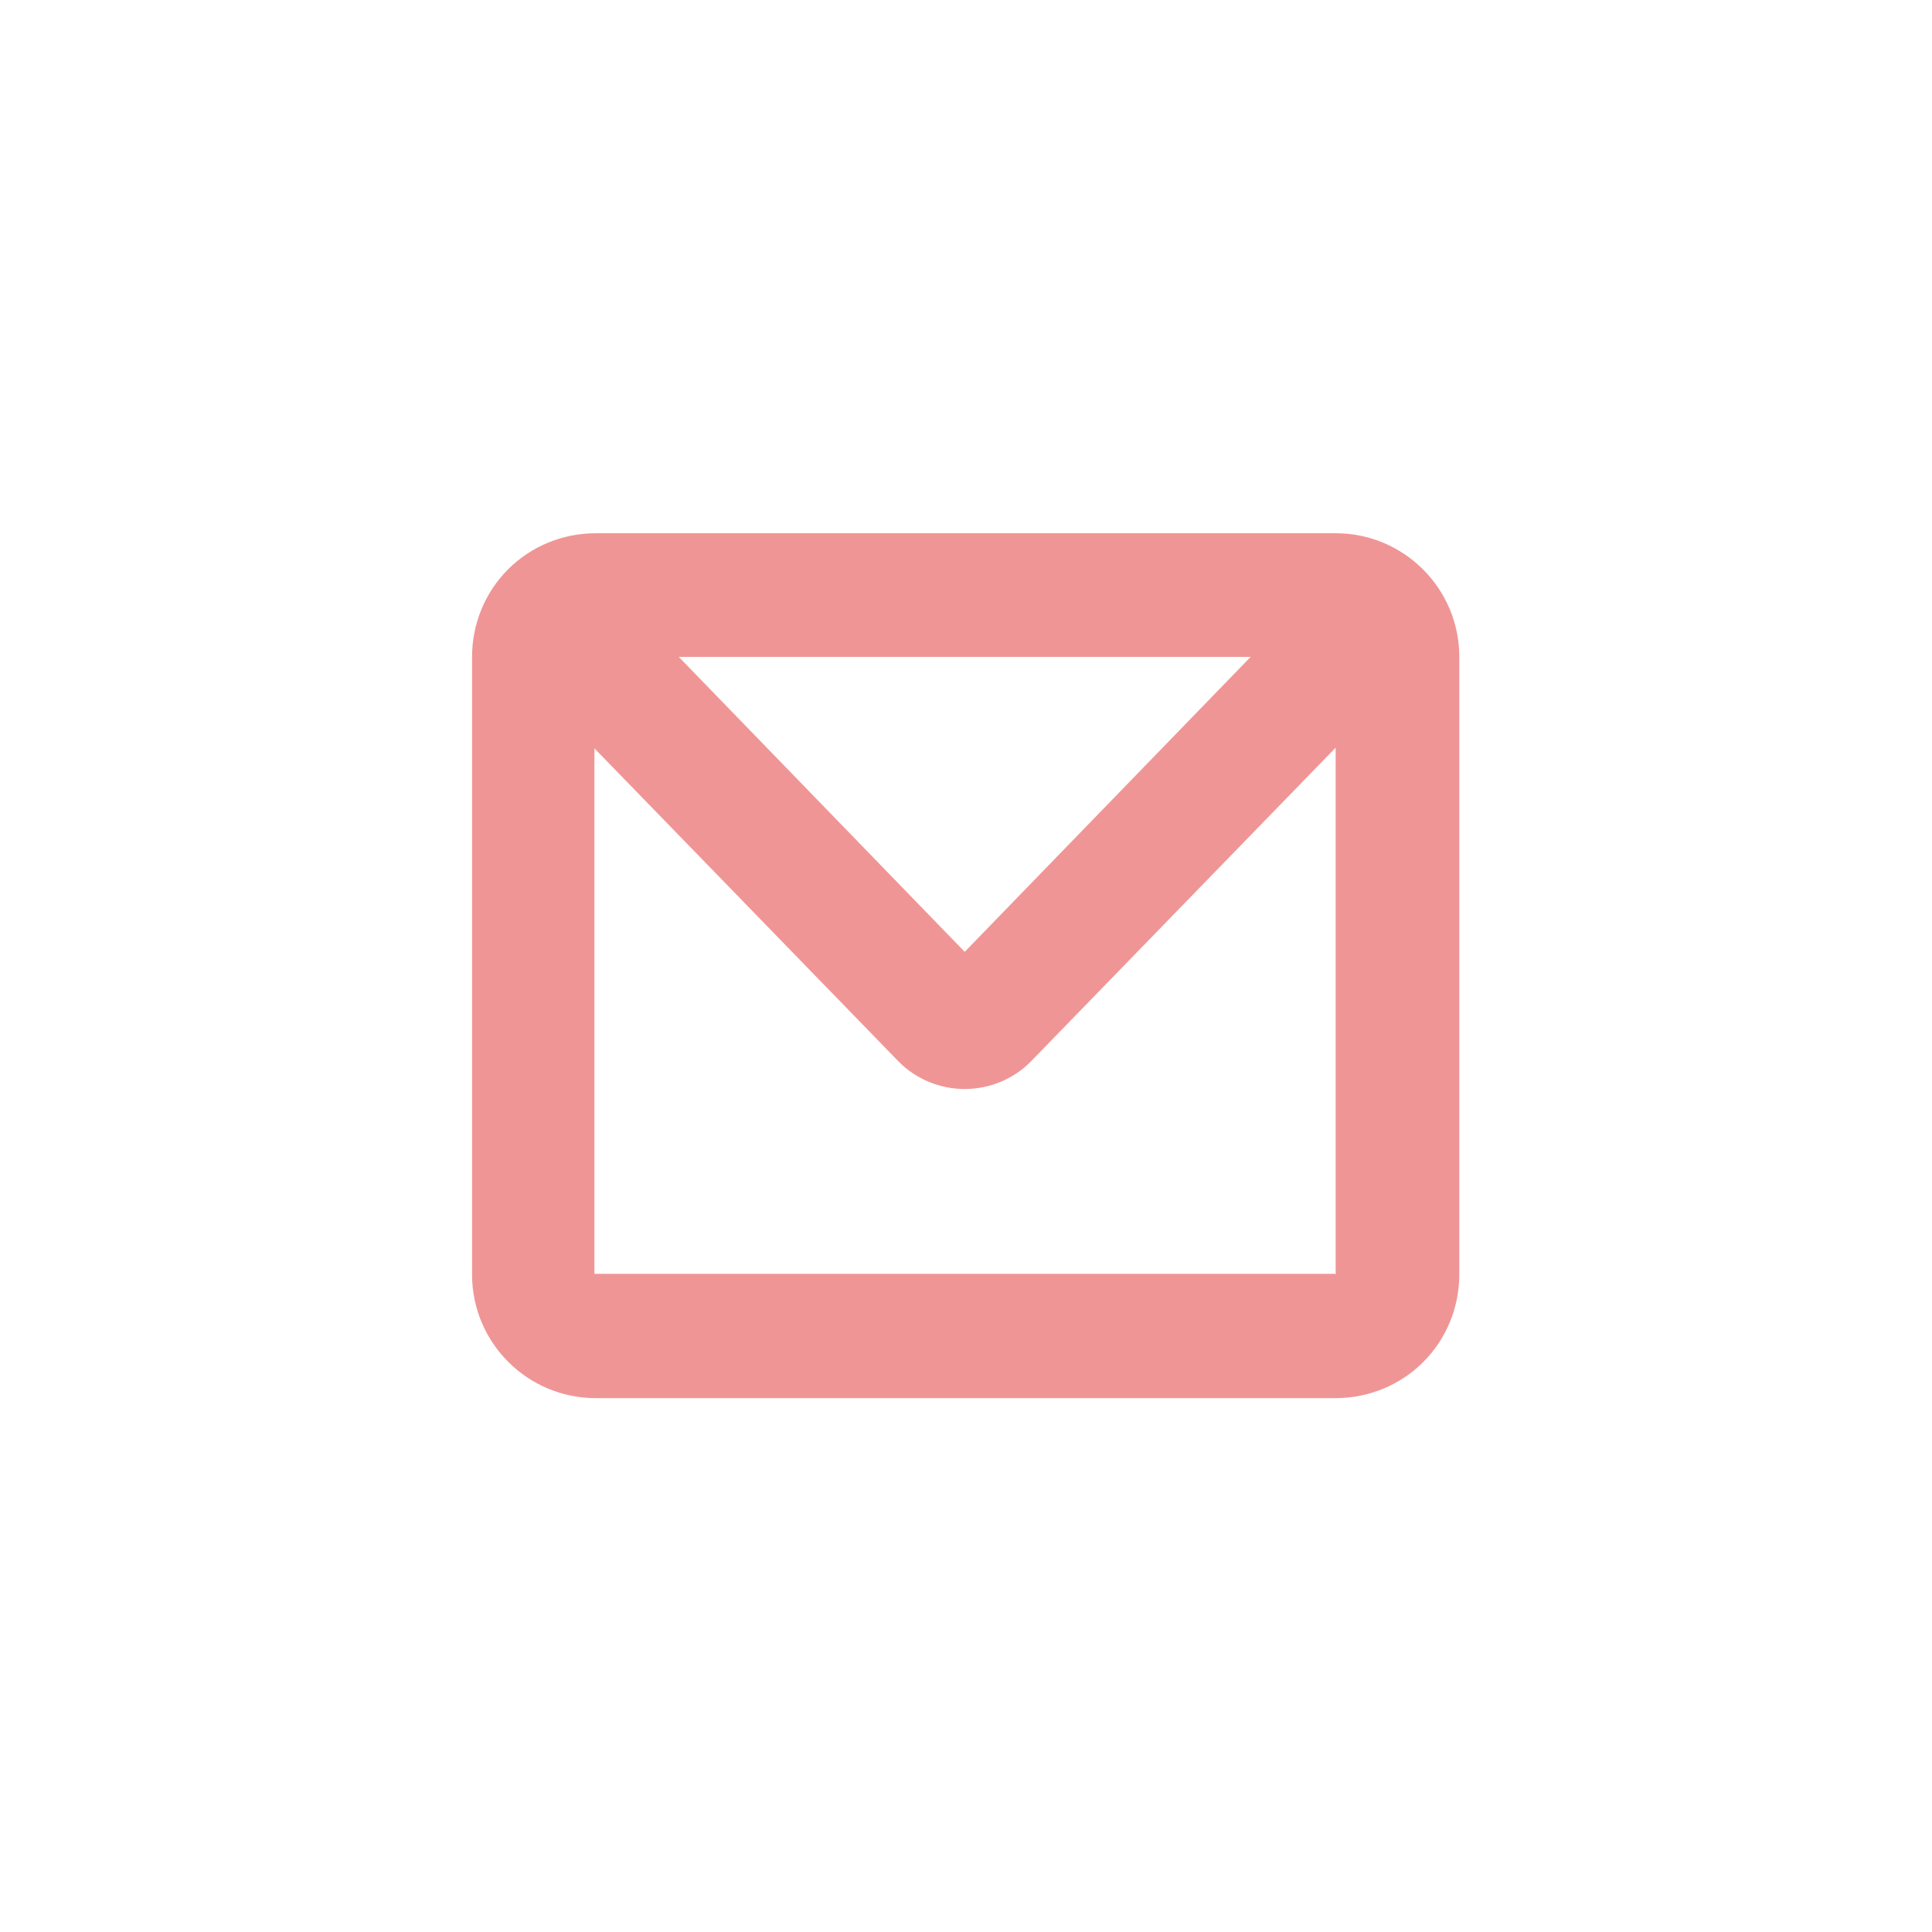 <?xml version="1.0" encoding="UTF-8"?>
<svg id="_圖層_1" data-name="圖層 1" xmlns="http://www.w3.org/2000/svg" viewBox="0 0 30 30">
  <defs>
    <style>
      .cls-1 {
        fill: #f09595;
        fill-rule: evenodd;
      }
    </style>
  </defs>
  <path class="cls-1" d="m20.74,21.71h-11.49c-1.06,0-1.92-.86-1.92-1.92v-9.59c0-.51.2-1,.56-1.36.36-.36.85-.56,1.36-.56h11.49c1.06,0,1.92.86,1.92,1.92v9.59c0,.51-.2,1-.56,1.36-.36.36-.85.56-1.36.56h0Zm0-1.92v-8.18l-4.74,4.88c-.27.27-.64.42-1.02.42s-.75-.15-1.02-.42l-4.73-4.87v8.16h11.5Zm-1.31-9.59h-8.89l4.44,4.58,4.44-4.58h0Z"/>
</svg>
